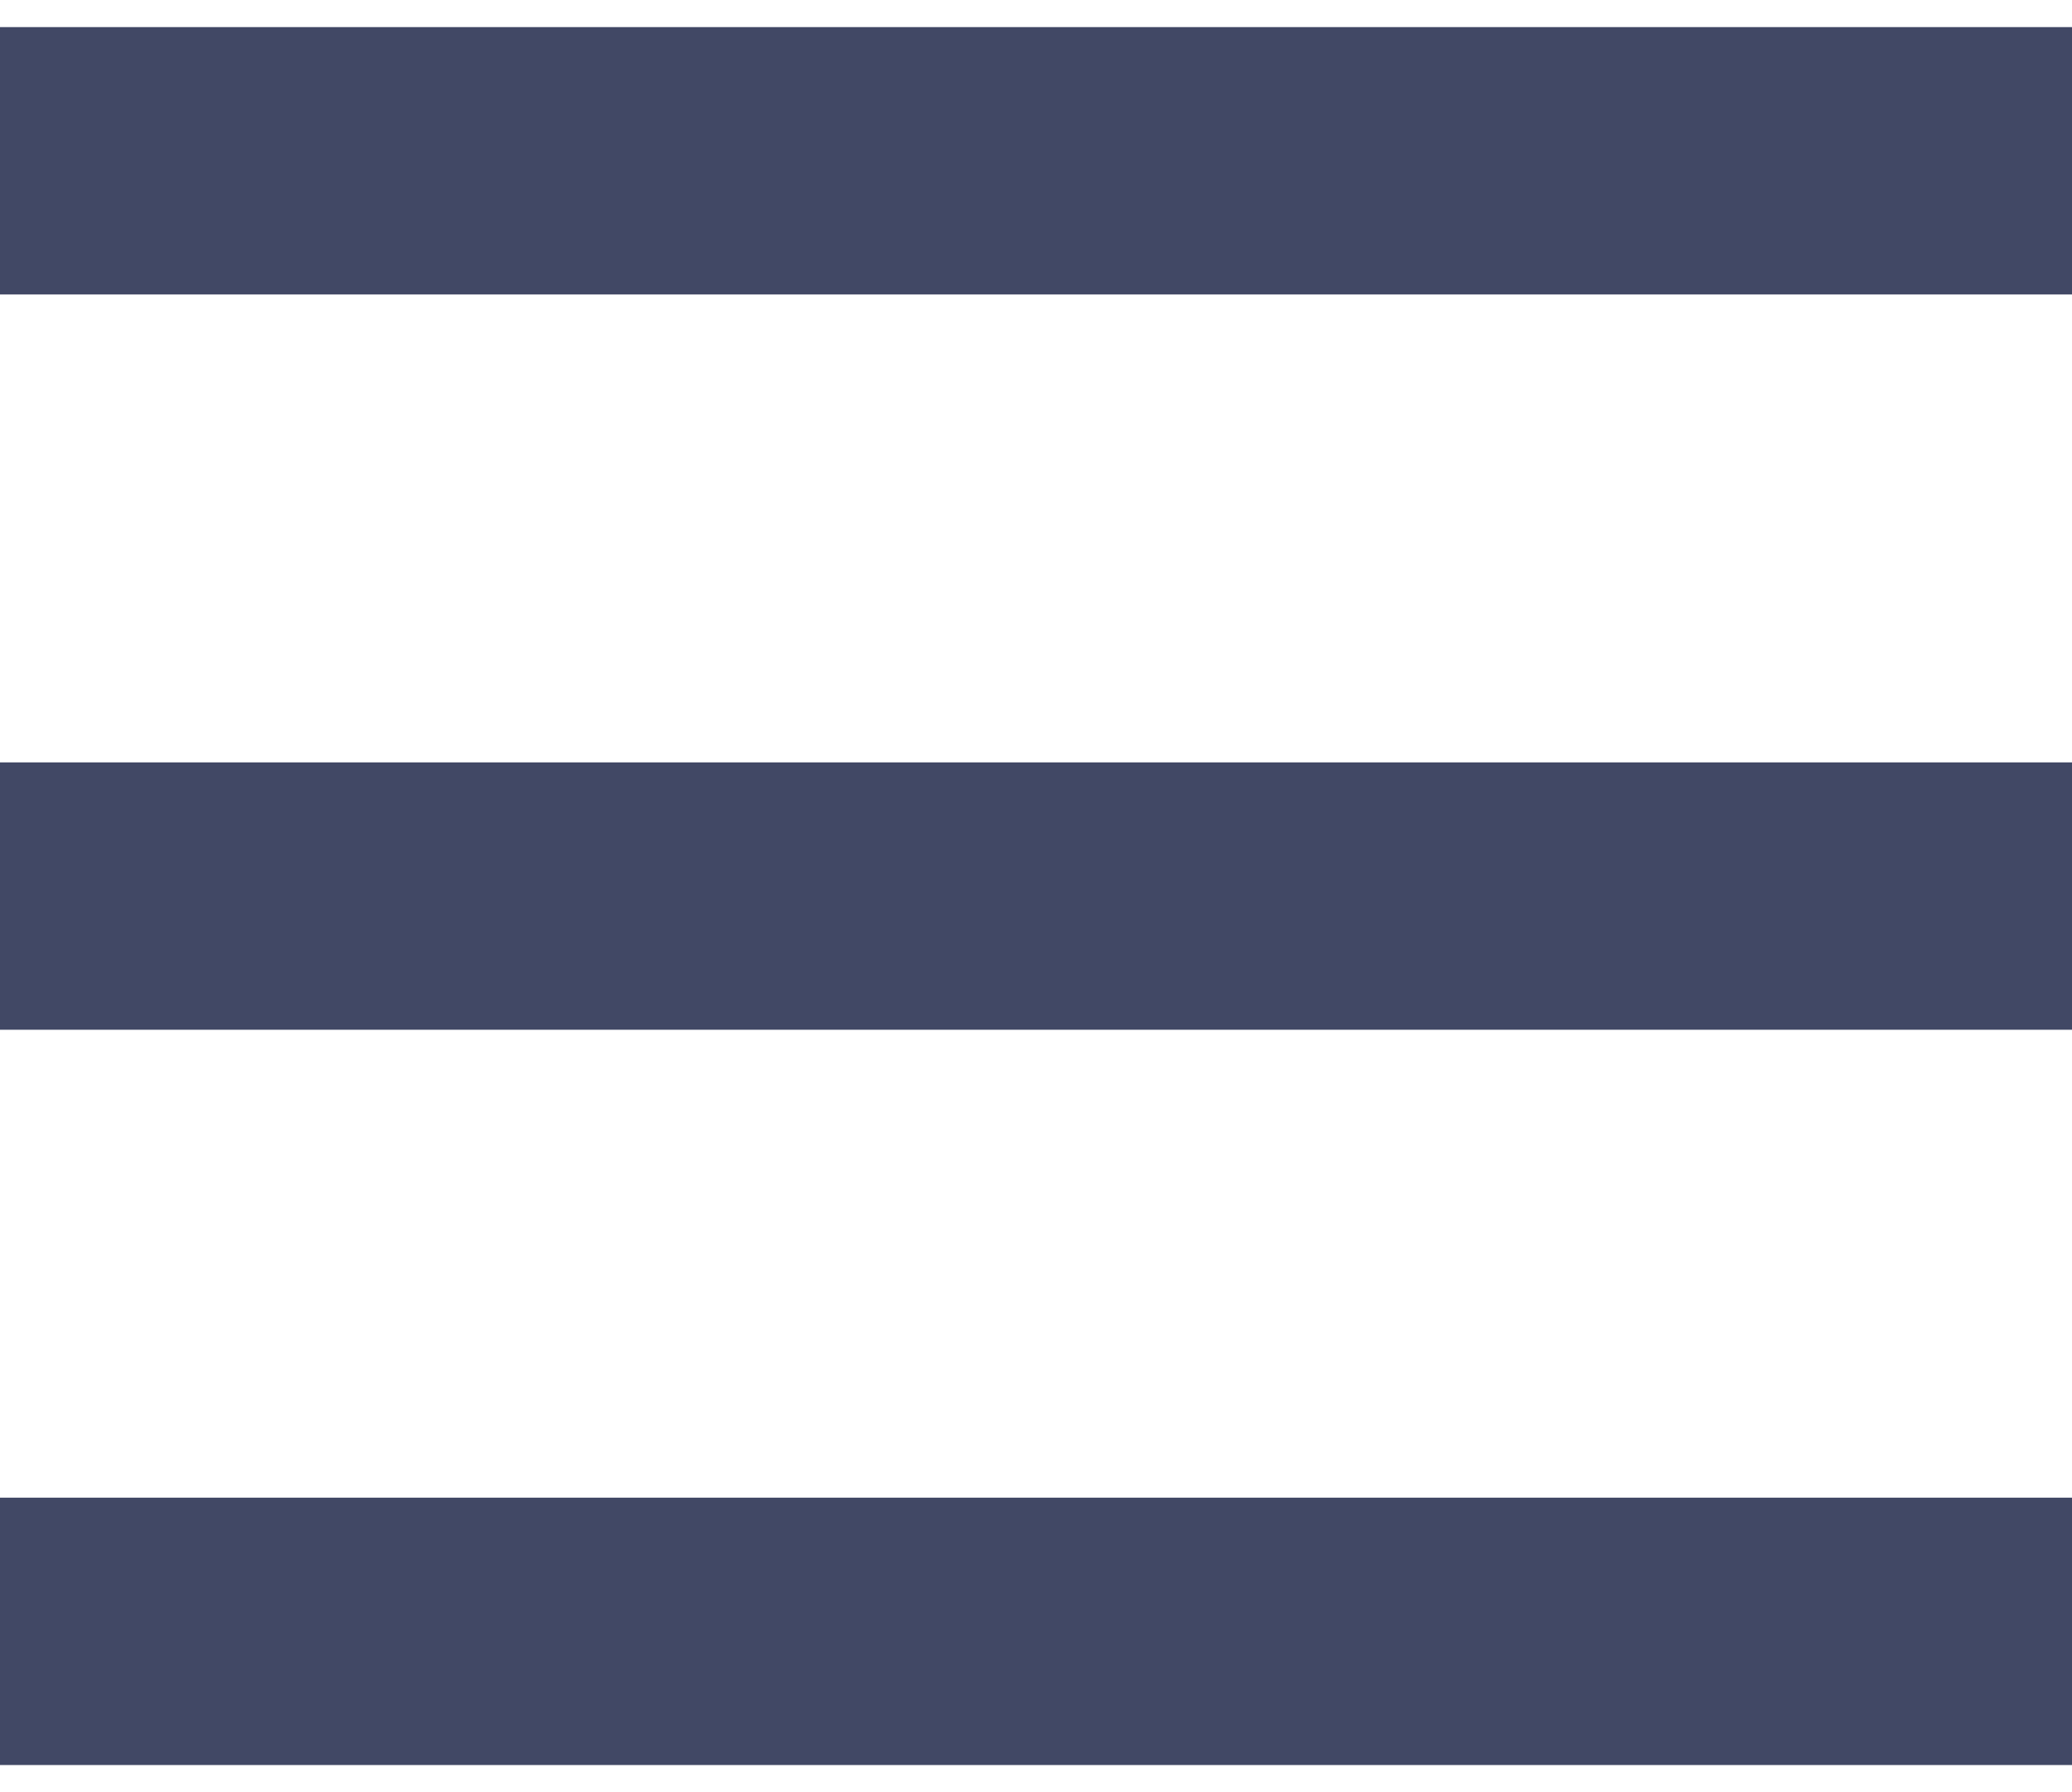 <svg width="37" height="32" viewBox="0 0 37 32" fill="none" xmlns="http://www.w3.org/2000/svg">
<rect y="0.484" width="37" height="4.774" fill="#414865"/>
<rect y="13.613" width="37" height="4.774" fill="#414865"/>
<rect y="26.742" width="37" height="4.774" fill="#414865"/>
</svg>
